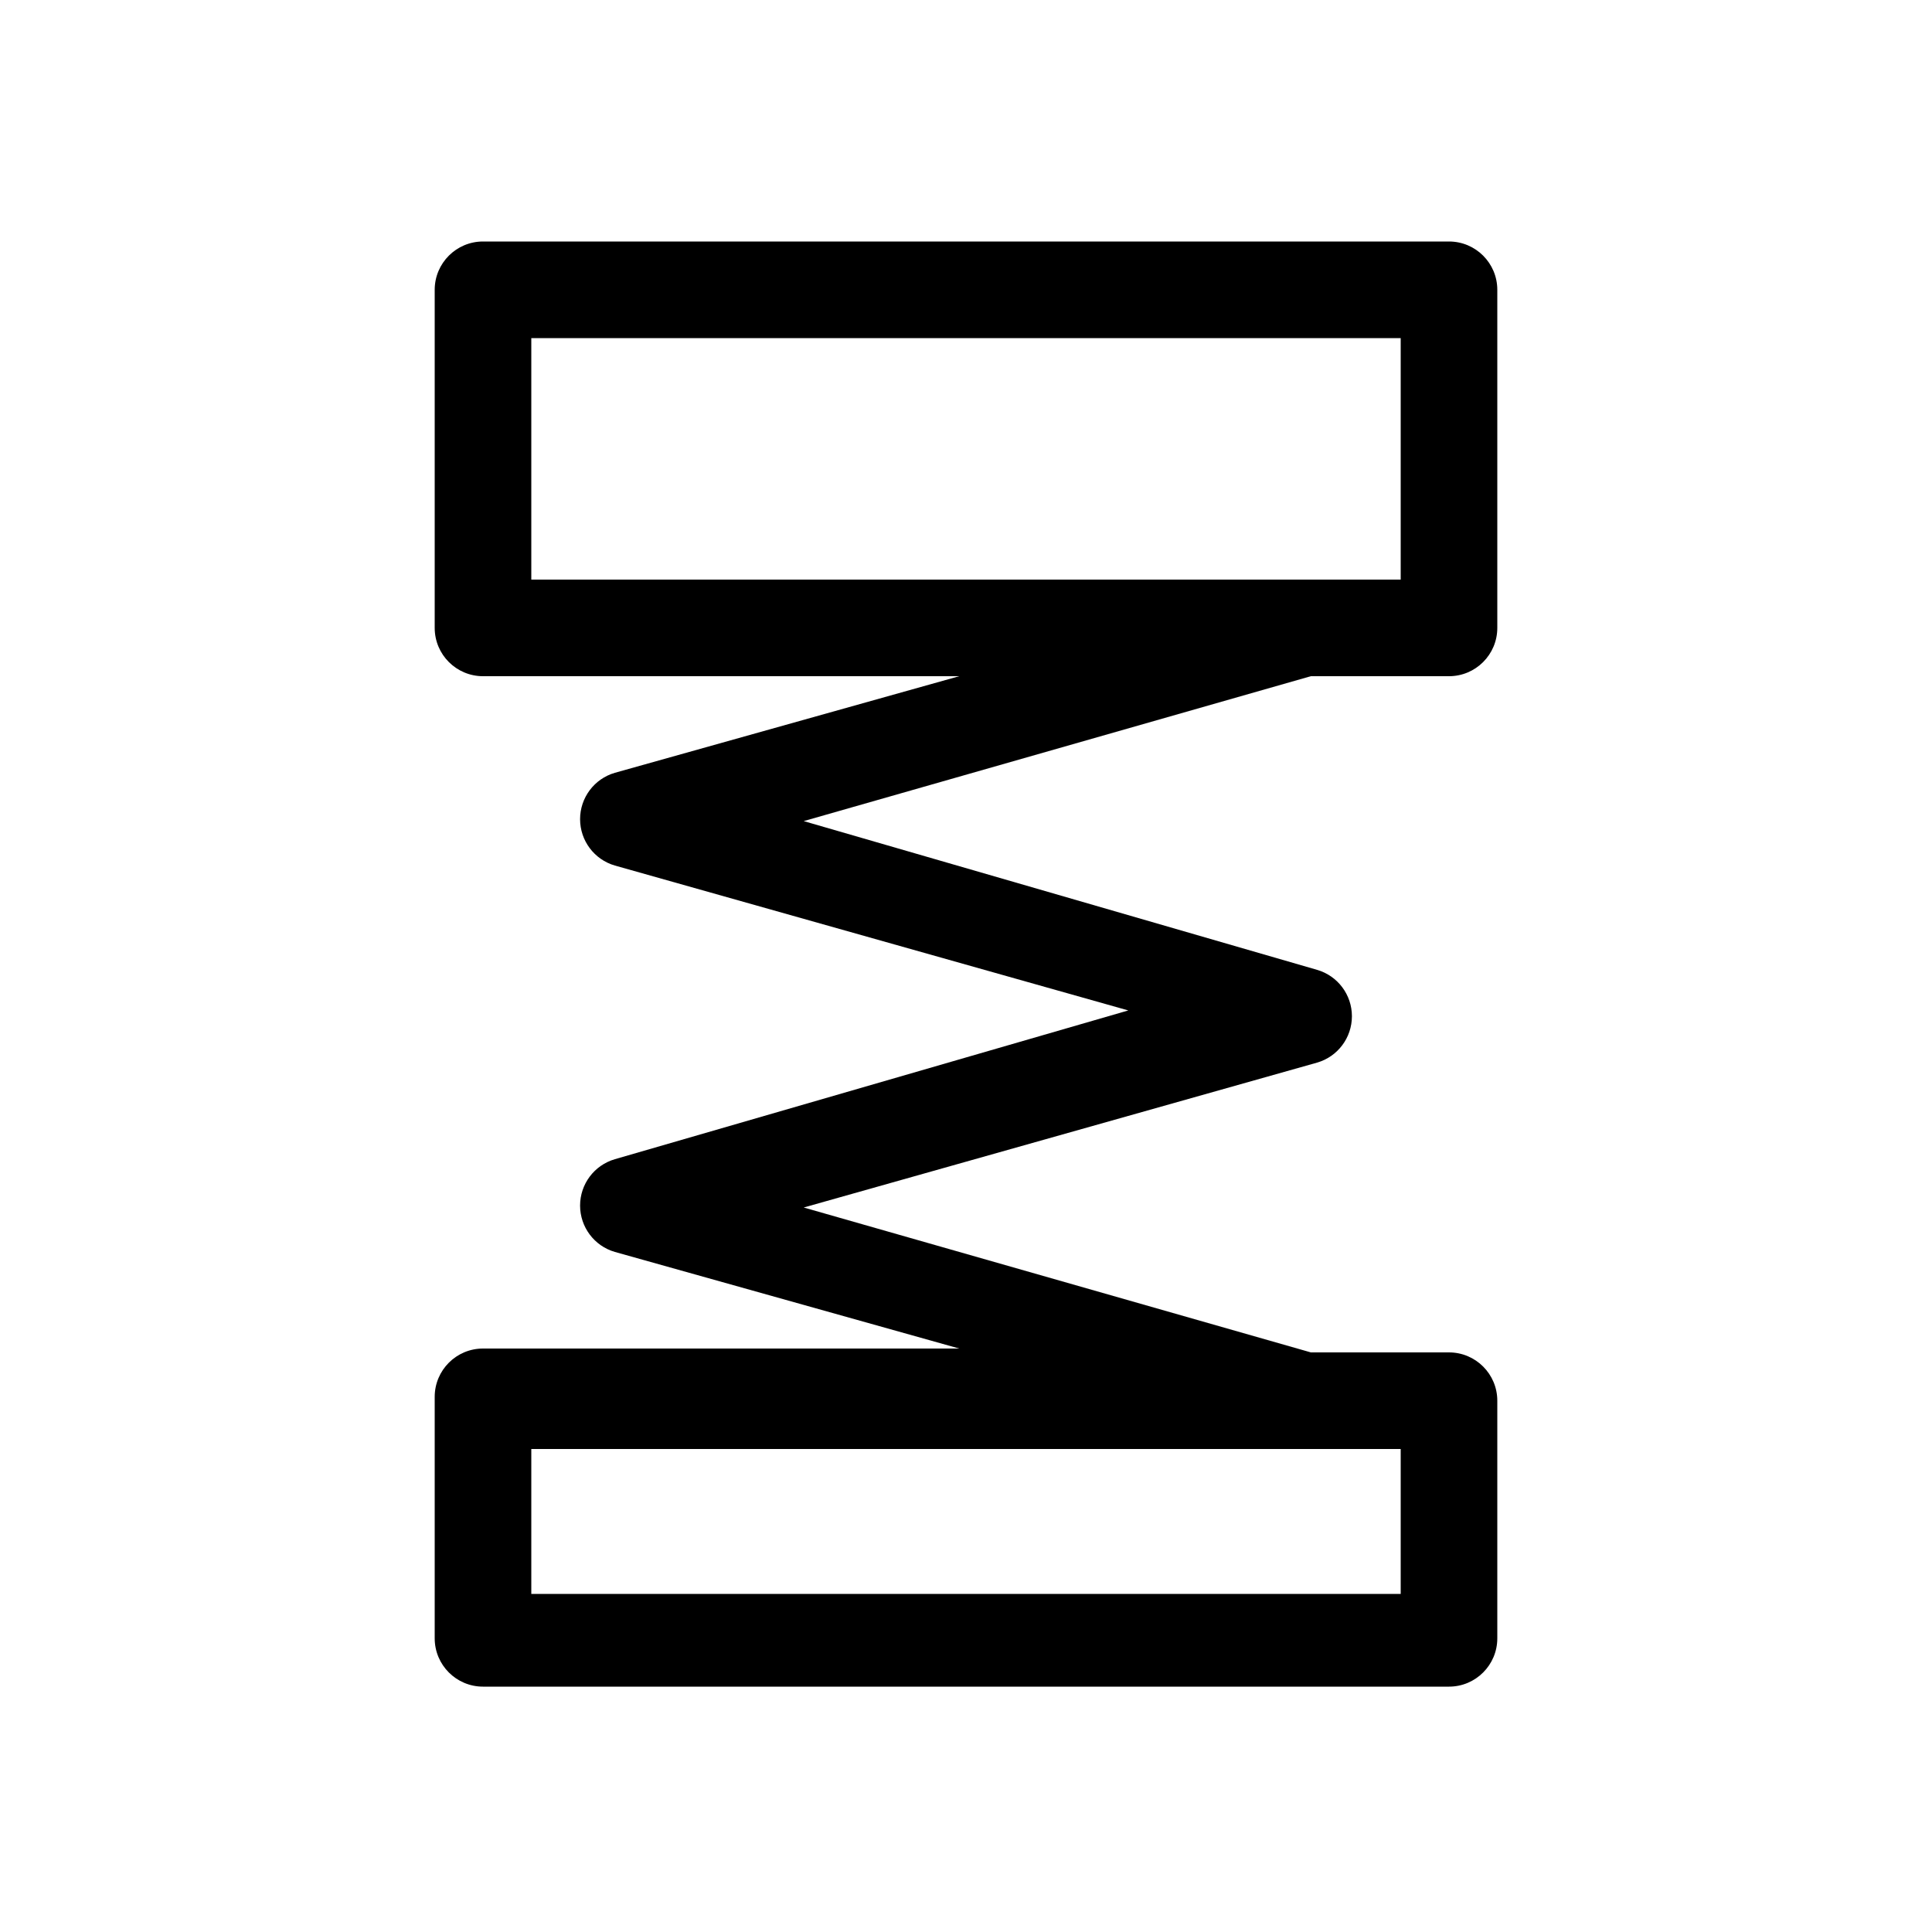 <?xml version="1.0" encoding="UTF-8"?>
<svg width="40px" height="40px" viewBox="0 0 40 40" version="1.1" xmlns="http://www.w3.org/2000/svg" xmlns:xlink="http://www.w3.org/1999/xlink">
    <title>SUSPENSION</title>
    <g id="Final" stroke="none" stroke-width="1" fill="none" fill-rule="evenodd">
        <g id="icons-2" transform="translate(-742, -165)">
            <g id="Group-2" transform="translate(742, 165)">
                <rect id="GRAVEL-ROAD" x="0" y="0" width="40" height="40"></rect>
                <path d="M30,14 C30.552,14 31,13.552 31,13 L31,6 C31,5.448 30.552,5 30,5 L10,5 C9.448,5 9,5.448 9,6 L9,13 C9,13.552 9.448,14 10,14 L19.86,14 L12.73,16 C12.303,16.124 12.01,16.516 12.01,16.96 C12.01,17.404 12.303,17.796 12.73,17.92 L23.36,20.92 L12.73,24 C12.303,24.124 12.01,24.516 12.01,24.96 C12.01,25.404 12.303,25.796 12.73,25.92 L19.86,27.92 L10,27.92 C9.448,27.92 9,28.368 9,28.92 L9,33.92 C9,34.472 9.448,34.92 10,34.92 L30,34.92 C30.552,34.92 31,34.472 31,33.92 L31,29 C31,28.448 30.552,28 30,28 L27.14,28 L16.64,25 L27.27,22 C27.697,21.876 27.99,21.484 27.99,21.04 C27.99,20.596 27.697,20.204 27.27,20.08 L16.64,17 L27.14,14 L30,14 Z M29,33 L11,33 L11,30 L29,30 L29,33 Z M11,7 L29,7 L29,12 L11,12 L11,7 Z" id="SUSPENSION" fill="#000000" fill-rule="nonzero"></path>
            </g>
        </g>
    </g>
</svg>